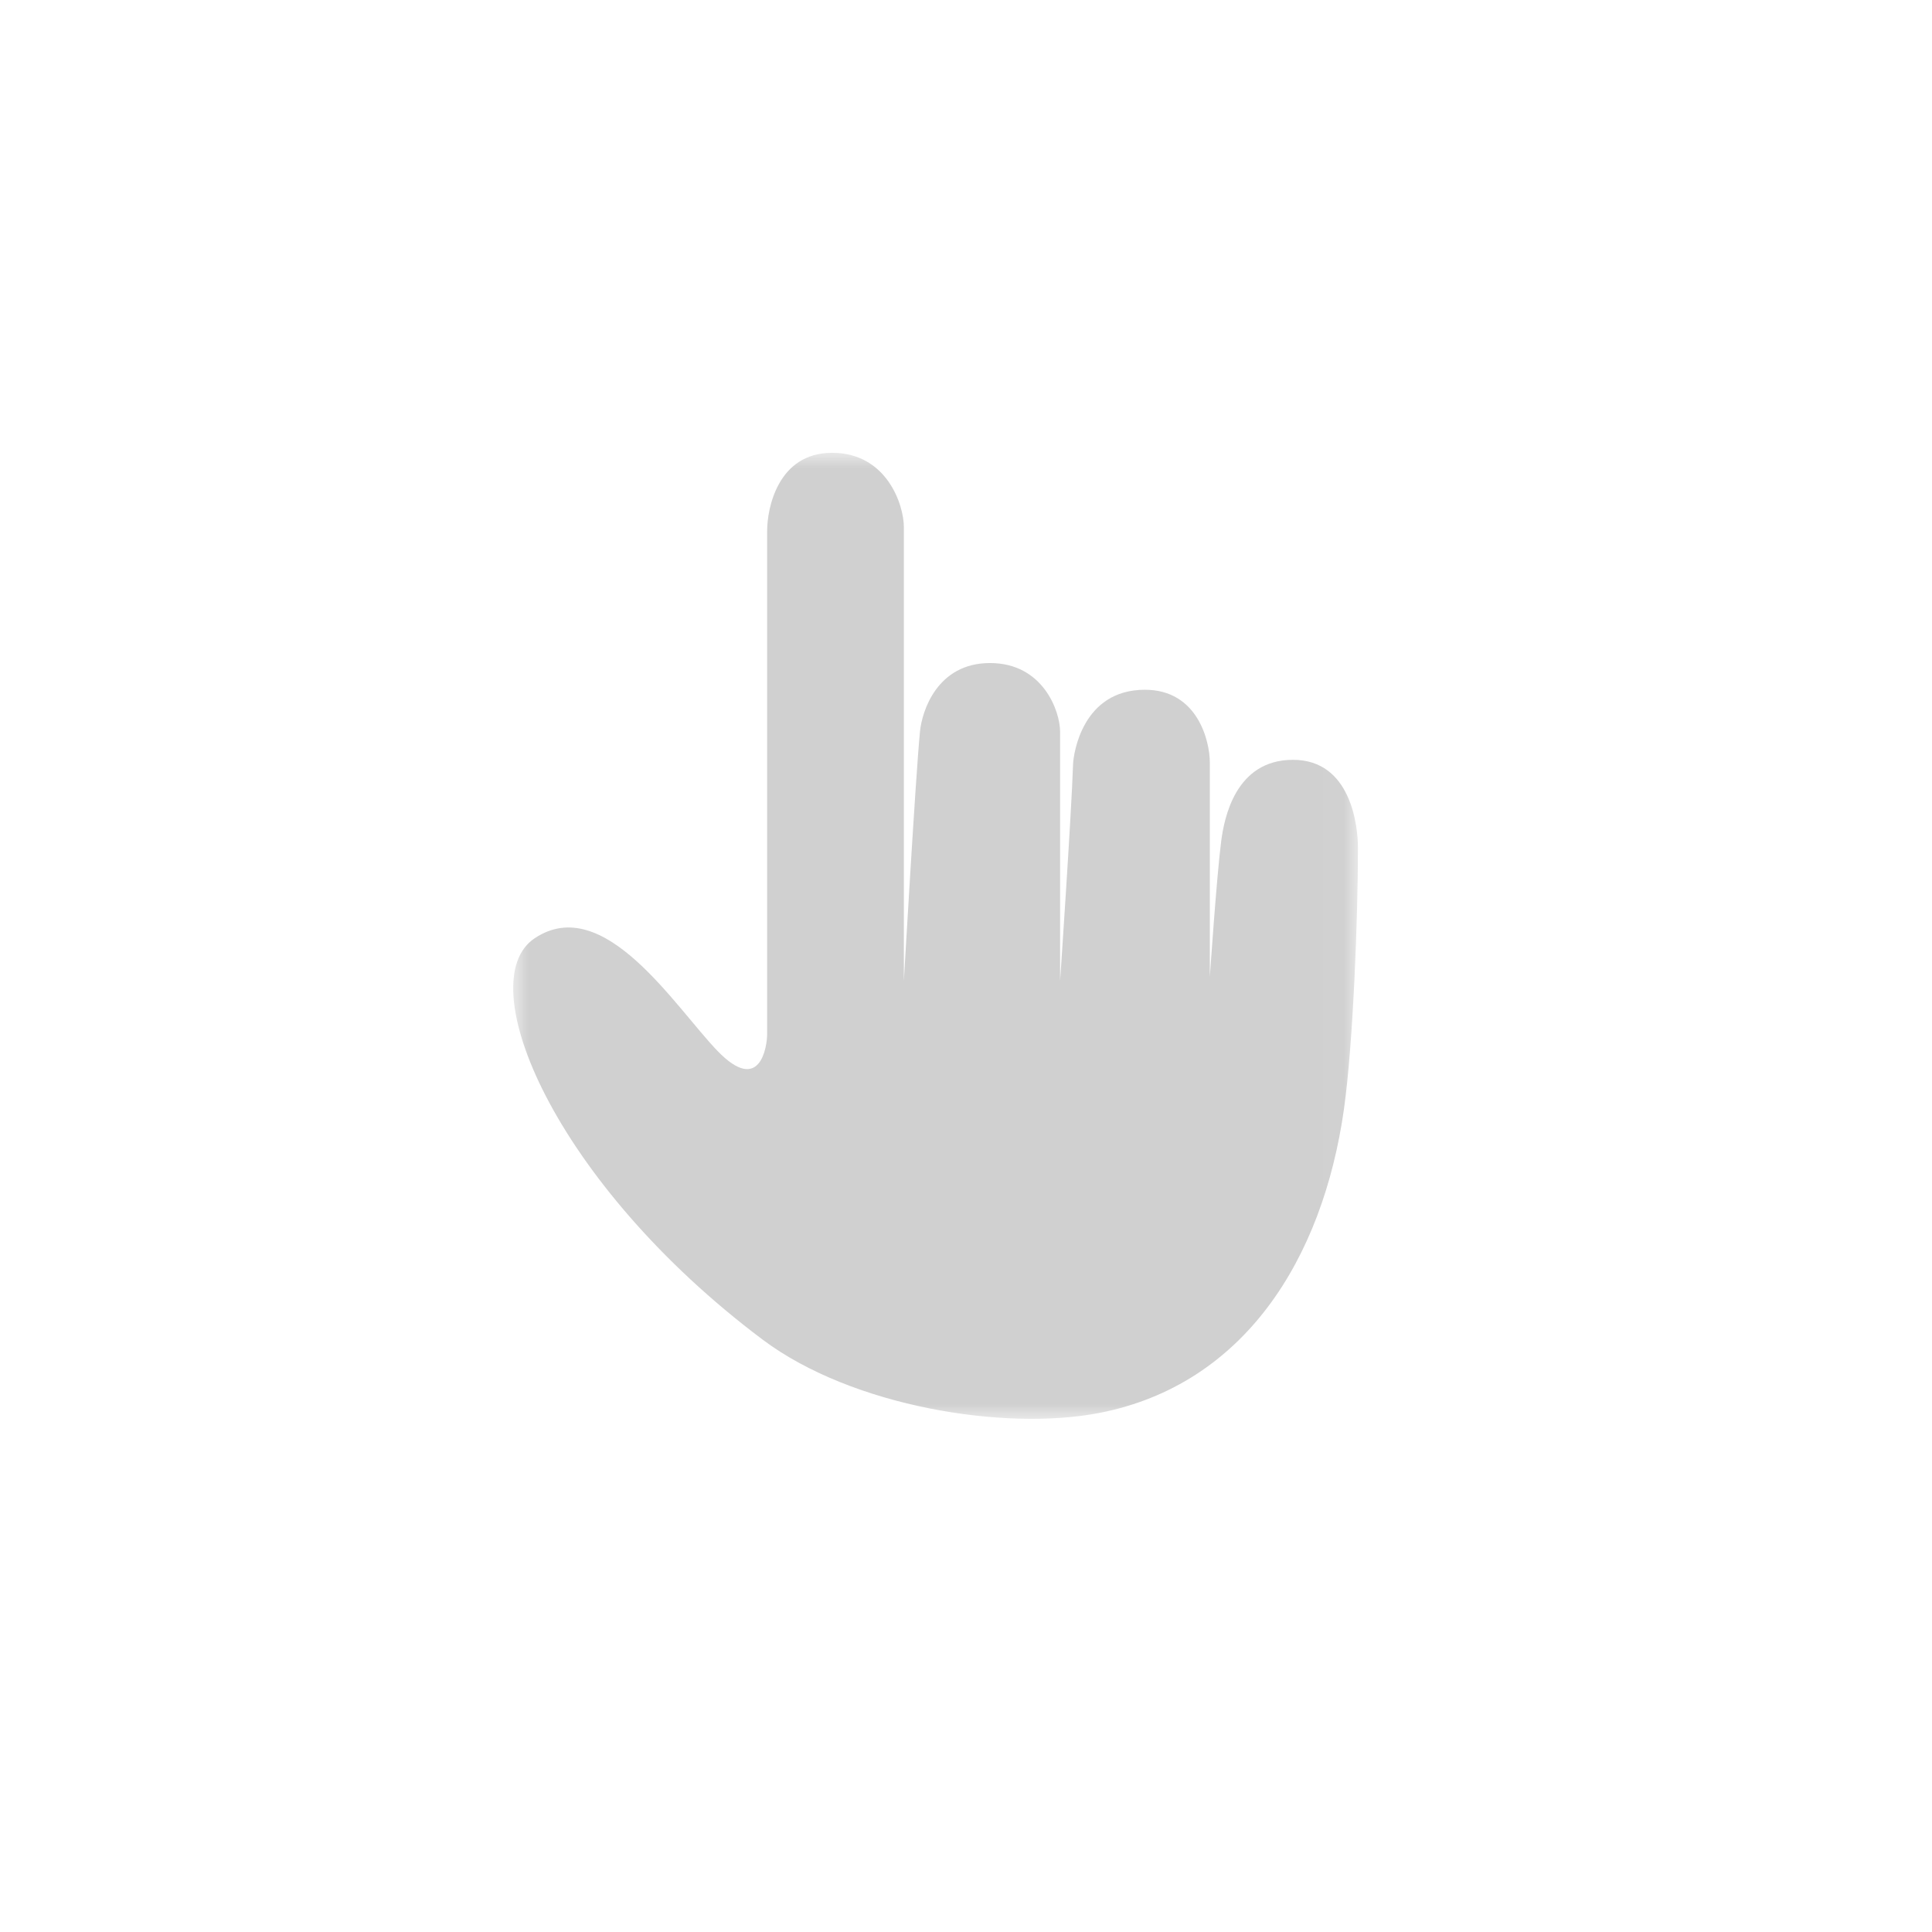 <?xml version="1.0" encoding="UTF-8"?>
<svg width="64px" height="64px" viewBox="0 0 64 64" version="1.1" xmlns="http://www.w3.org/2000/svg" xmlns:xlink="http://www.w3.org/1999/xlink">
    <title>icon_Gesture Control 3</title>
    <defs>
        <polygon id="path-1" points="0 0 27.984 0 27.984 32 0 32"></polygon>
    </defs>
    <g id="页面-1" stroke="none" stroke-width="1" fill="none" fill-rule="evenodd">
        <g id="PC切图" transform="translate(-416, -1200)">
            <g id="icon_Gesture-Control-3" transform="translate(416, 1200)">
                <circle id="椭圆形备份-2" opacity="0.075" cx="32" cy="32" r="32"></circle>
                <g id="icon/手势控制/变焦" opacity="0.32" transform="translate(17, 15)">
                    <mask id="mask-2" fill="white">
                        <use xlink:href="#path-1"></use>
                    </mask>
                    <g id="Clip-2"></g>
                    <path d="M27.523,21.722 C27.823,19.581 27.984,15.419 27.984,13.088 C27.984,12.366 27.757,10.17 25.832,10.17 C23.907,10.17 23.55,12.137 23.454,12.861 C23.306,13.996 23.077,17.362 23.077,17.362 L23.077,10.256 C23.077,9.563 22.682,7.849 20.926,7.849 C18.851,7.849 18.56,9.974 18.547,10.314 C18.49,12.009 18.117,17.495 18.117,17.495 L18.117,9.239 C18.117,8.559 17.552,6.964 15.796,6.964 C14.04,6.964 13.54,8.562 13.475,9.239 C13.328,10.752 12.942,17.495 12.942,17.495 L12.942,2.464 C12.942,1.725 12.377,-0 10.565,-0 C8.753,-0 8.413,1.866 8.413,2.577 L8.413,19.25 C8.413,19.683 8.173,21.267 6.771,19.816 C5.362,18.357 3.008,14.55 0.713,16.08 C-1.443,17.515 1.352,24.189 8.262,29.376 C11.228,31.602 16.302,32.417 19.434,31.802 C24.188,30.869 26.816,26.75 27.523,21.722" id="Fill-1" fill="#6B6B6B" mask="url(#mask-2)"></path>
                </g>
            </g>
        </g>
    </g>
</svg>
